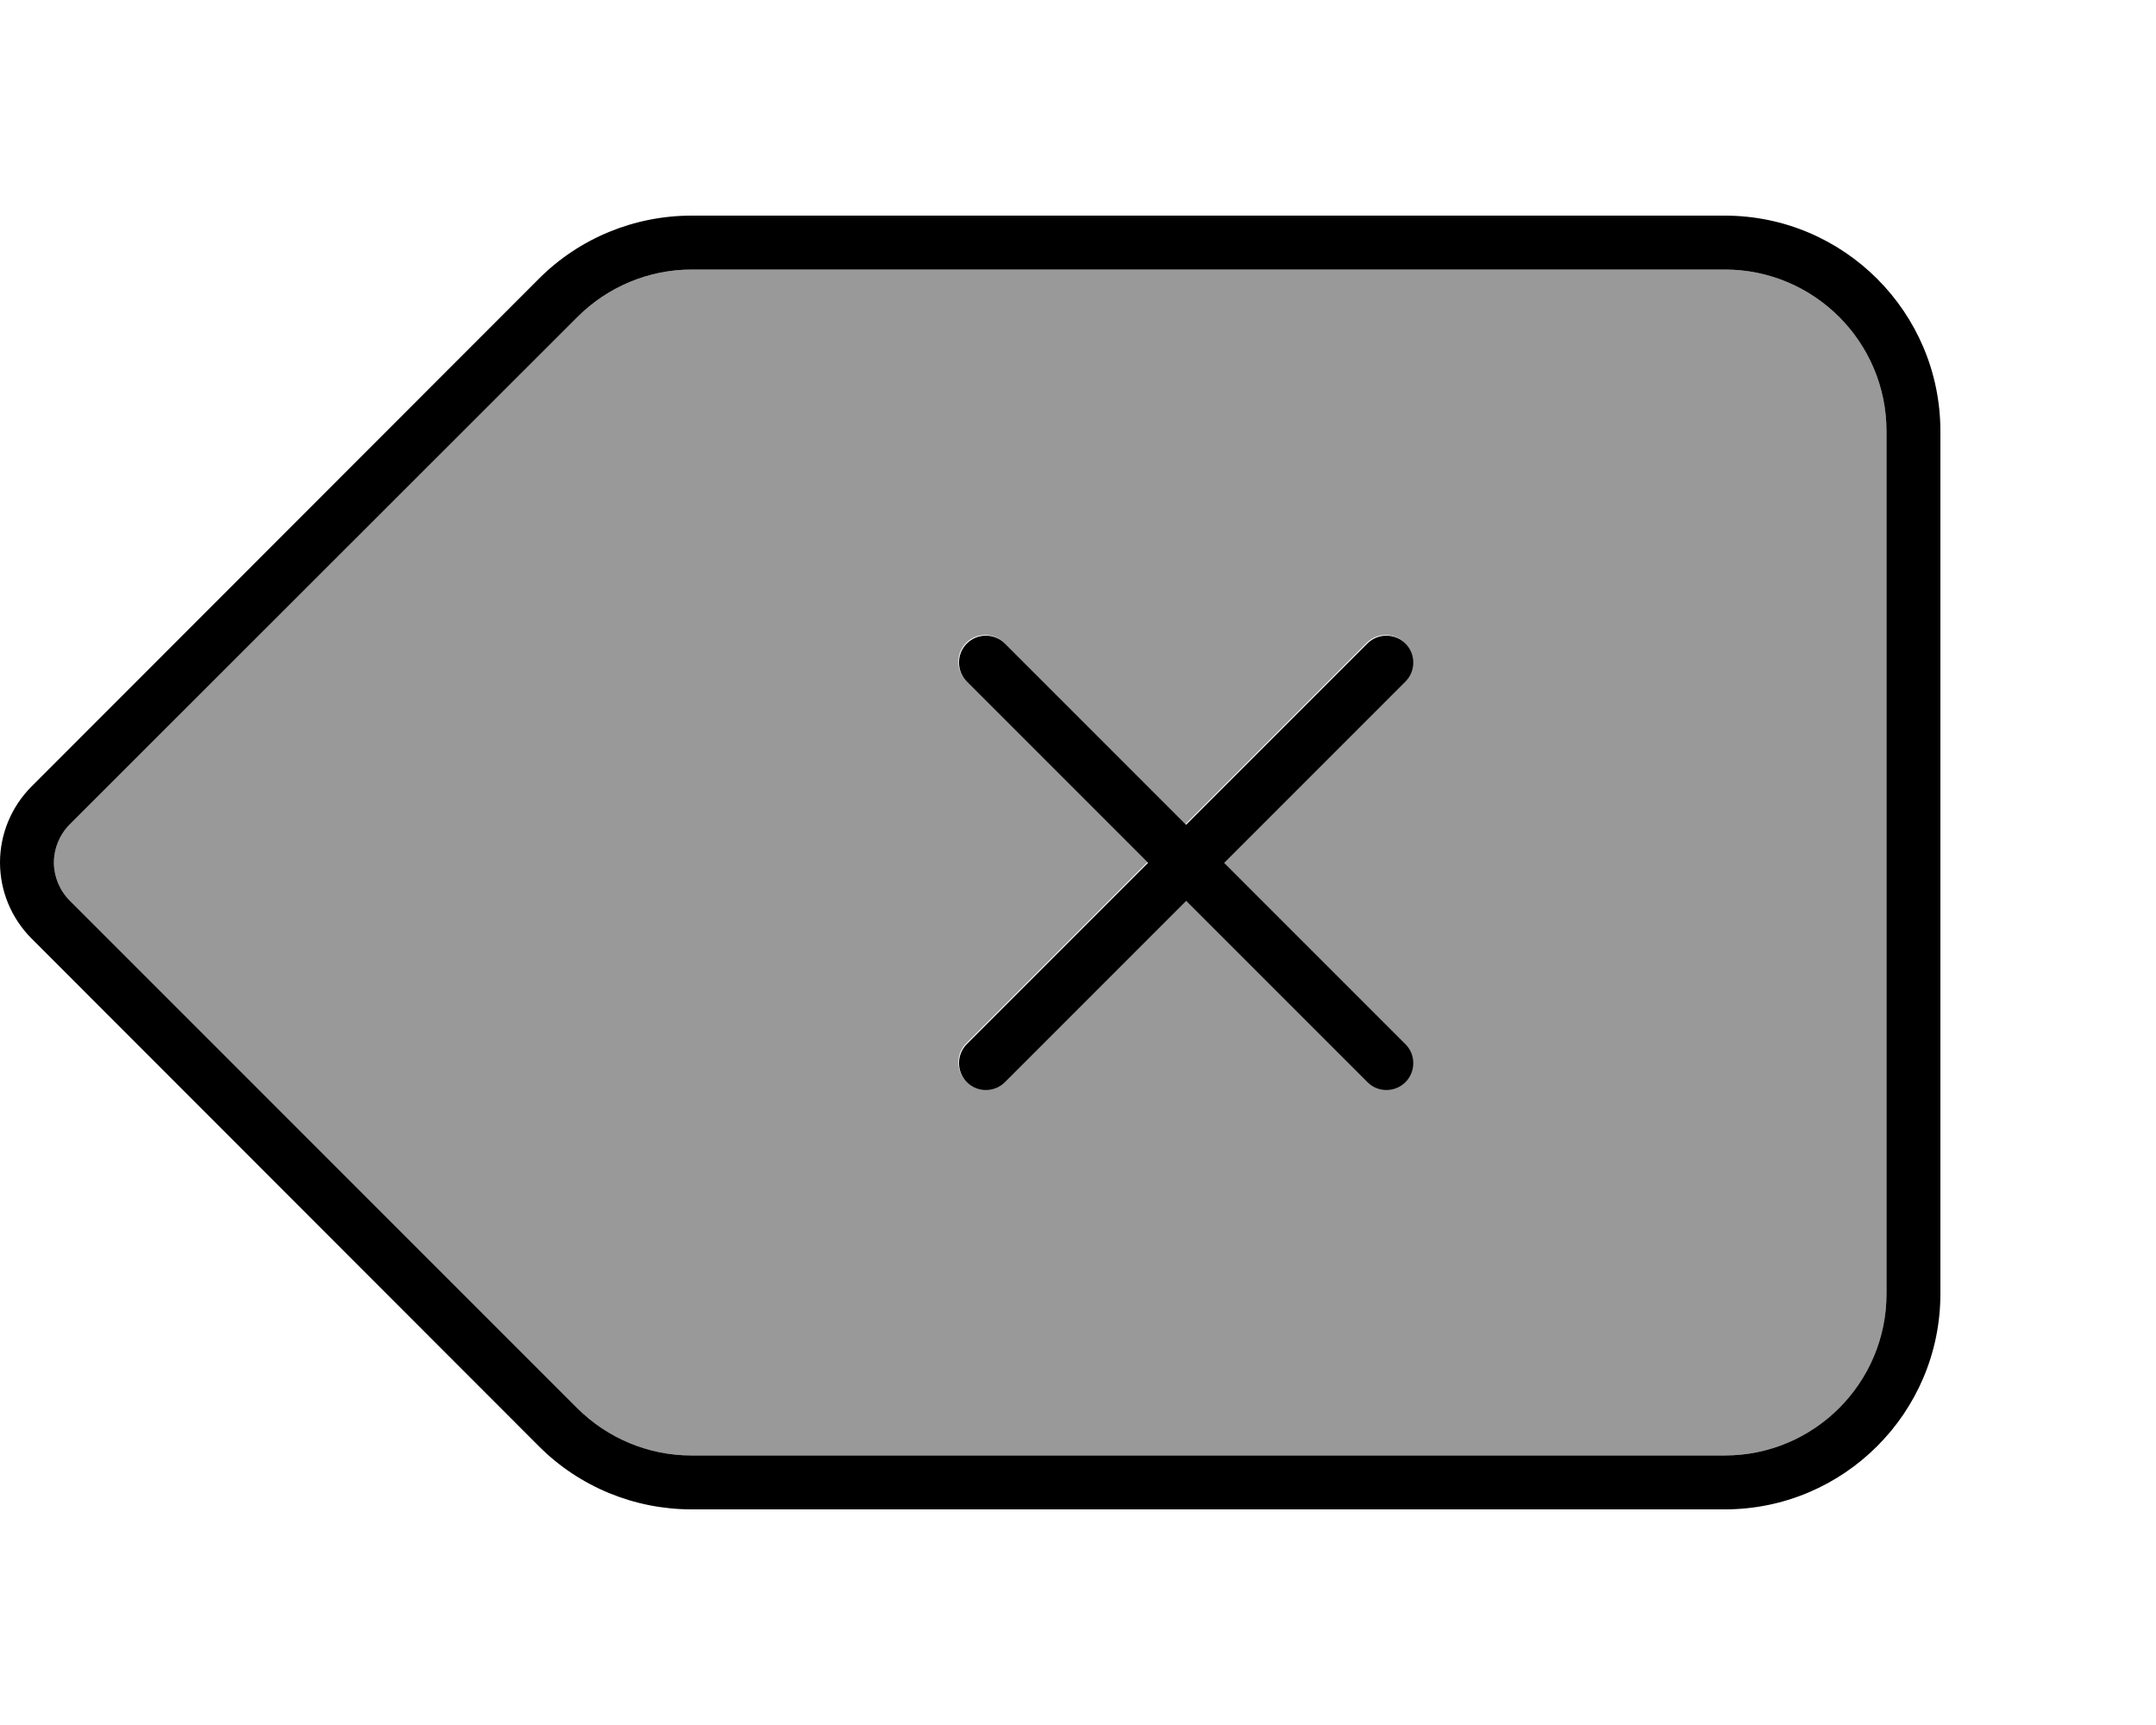 <svg xmlns="http://www.w3.org/2000/svg" viewBox="0 0 640 512"><!--! Font Awesome Pro 7.0.0 by @fontawesome - https://fontawesome.com License - https://fontawesome.com/license (Commercial License) Copyright 2025 Fonticons, Inc. --><path style="fill:currentColor;opacity:.4" d="M16 256c0 4.2 1.7 8.3 4.7 11.3L171.3 417.9c9 9 21.2 14.1 33.9 14.1L512 432c26.5 0 48-21.5 48-48l0-256c0-26.5-21.5-48-48-48L205.3 80c-12.7 0-24.9 5.1-33.9 14.1L20.7 244.7c-3 3-4.7 7.1-4.7 11.3zm270.8-65.2c3.1-3.1 8.2-3.1 11.3 0l53.8 53.8 53.8-53.8c3.1-3.1 8.2-3.1 11.3 0s3.1 8.2 0 11.3l-53.8 53.8 53.8 53.8c3.1 3.1 3.1 8.2 0 11.3s-8.2 3.1-11.3 0l-53.8-53.8-53.8 53.8c-3.1 3.1-8.2 3.1-11.3 0s-3.1-8.2 0-11.3l53.8-53.8-53.8-53.8c-3.1-3.1-3.1-8.2 0-11.3z"/><path style="fill:currentColor;opacity:1" d="M560 128c0-26.5-21.5-48-48-48L205.3 80c-12.7 0-24.9 5.1-33.9 14.1L20.7 244.7c-3 3-4.7 7.1-4.7 11.3s1.7 8.3 4.7 11.3L171.3 417.9c9 9 21.2 14.1 33.9 14.1L512 432c26.5 0 48-21.5 48-48l0-256zM9.4 233.4L160 82.7c12-12 28.3-18.7 45.3-18.7L512 64c35.3 0 64 28.7 64 64l0 256c0 35.3-28.7 64-64 64l-306.7 0c-17 0-33.3-6.7-45.3-18.7L9.4 278.6c-6-6-9.4-14.1-9.4-22.6s3.4-16.6 9.4-22.6zm407.8 76.5c3.1 3.1 3.1 8.2 0 11.3s-8.2 3.1-11.3 0l-53.8-53.8-53.8 53.8c-3.1 3.1-8.2 3.1-11.3 0s-3.1-8.2 0-11.3l53.8-53.8-53.8-53.8c-3.1-3.1-3.1-8.2 0-11.3s8.2-3.1 11.3 0l53.8 53.8 53.8-53.8c3.1-3.1 8.2-3.1 11.3 0s3.1 8.2 0 11.3l-53.8 53.8 53.8 53.8z"/></svg>